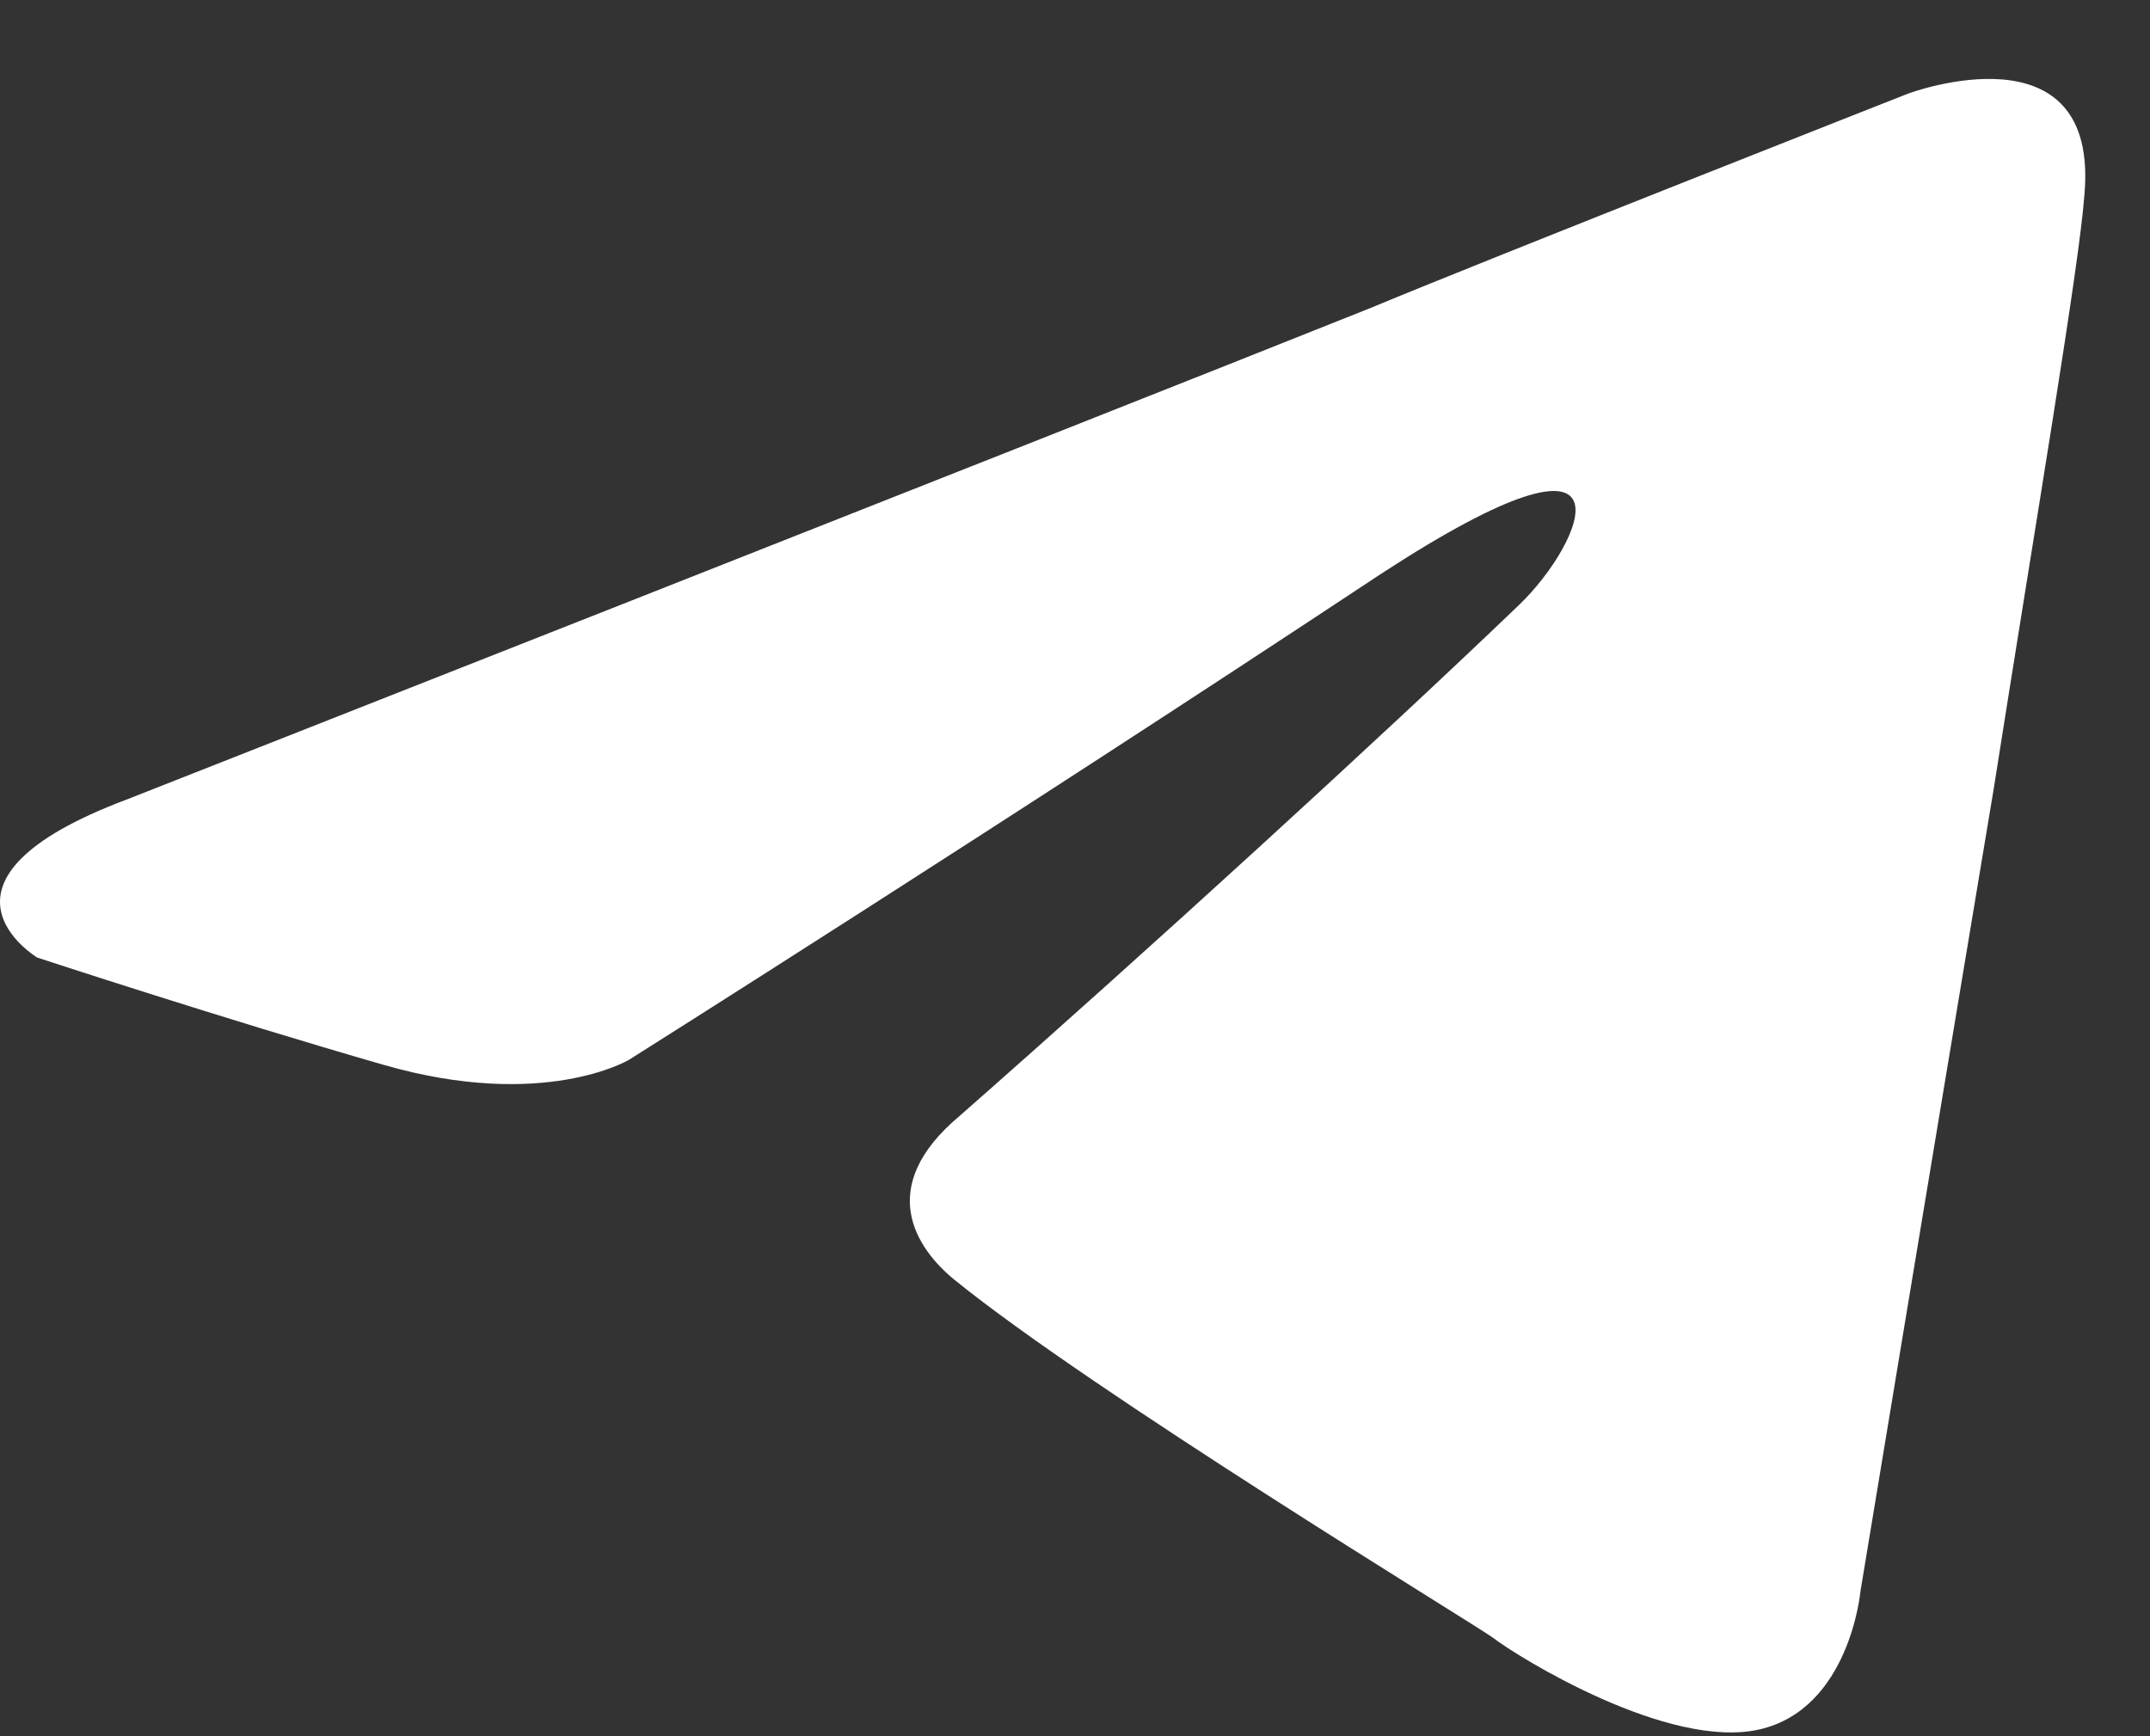 <?xml version="1.0" encoding="UTF-8"?>
<svg width="26px" height="21px" viewBox="0 0 26 21" version="1.1" xmlns="http://www.w3.org/2000/svg" xmlns:xlink="http://www.w3.org/1999/xlink">
    <rect x="0" y="0" width="26" height="21" fill="#333333" stroke="none"/>
    <path d="M1.546,9.665 C1.546,9.665 12.699,5.274 16.567,3.728 C18.05,3.11 23.078,1.131 23.078,1.131 C23.078,1.131 25.399,0.266 25.206,2.368 C25.141,3.234 24.626,6.264 24.11,9.541 C23.336,14.179 22.498,19.25 22.498,19.25 C22.498,19.25 22.369,20.672 21.273,20.919 C20.177,21.166 18.372,20.053 18.05,19.806 C17.792,19.621 13.215,16.838 11.539,15.477 C11.087,15.106 10.572,14.364 11.603,13.499 C13.924,11.458 16.696,8.923 18.372,7.315 C19.146,6.573 19.919,4.842 16.696,6.944 C12.119,9.974 7.606,12.819 7.606,12.819 C7.606,12.819 6.575,13.437 4.64,12.88 C2.706,12.324 0.45,11.582 0.45,11.582 C0.45,11.582 -1.097,10.654 1.546,9.665 L1.546,9.665 Z" fill="#fff"></path>
</svg>
